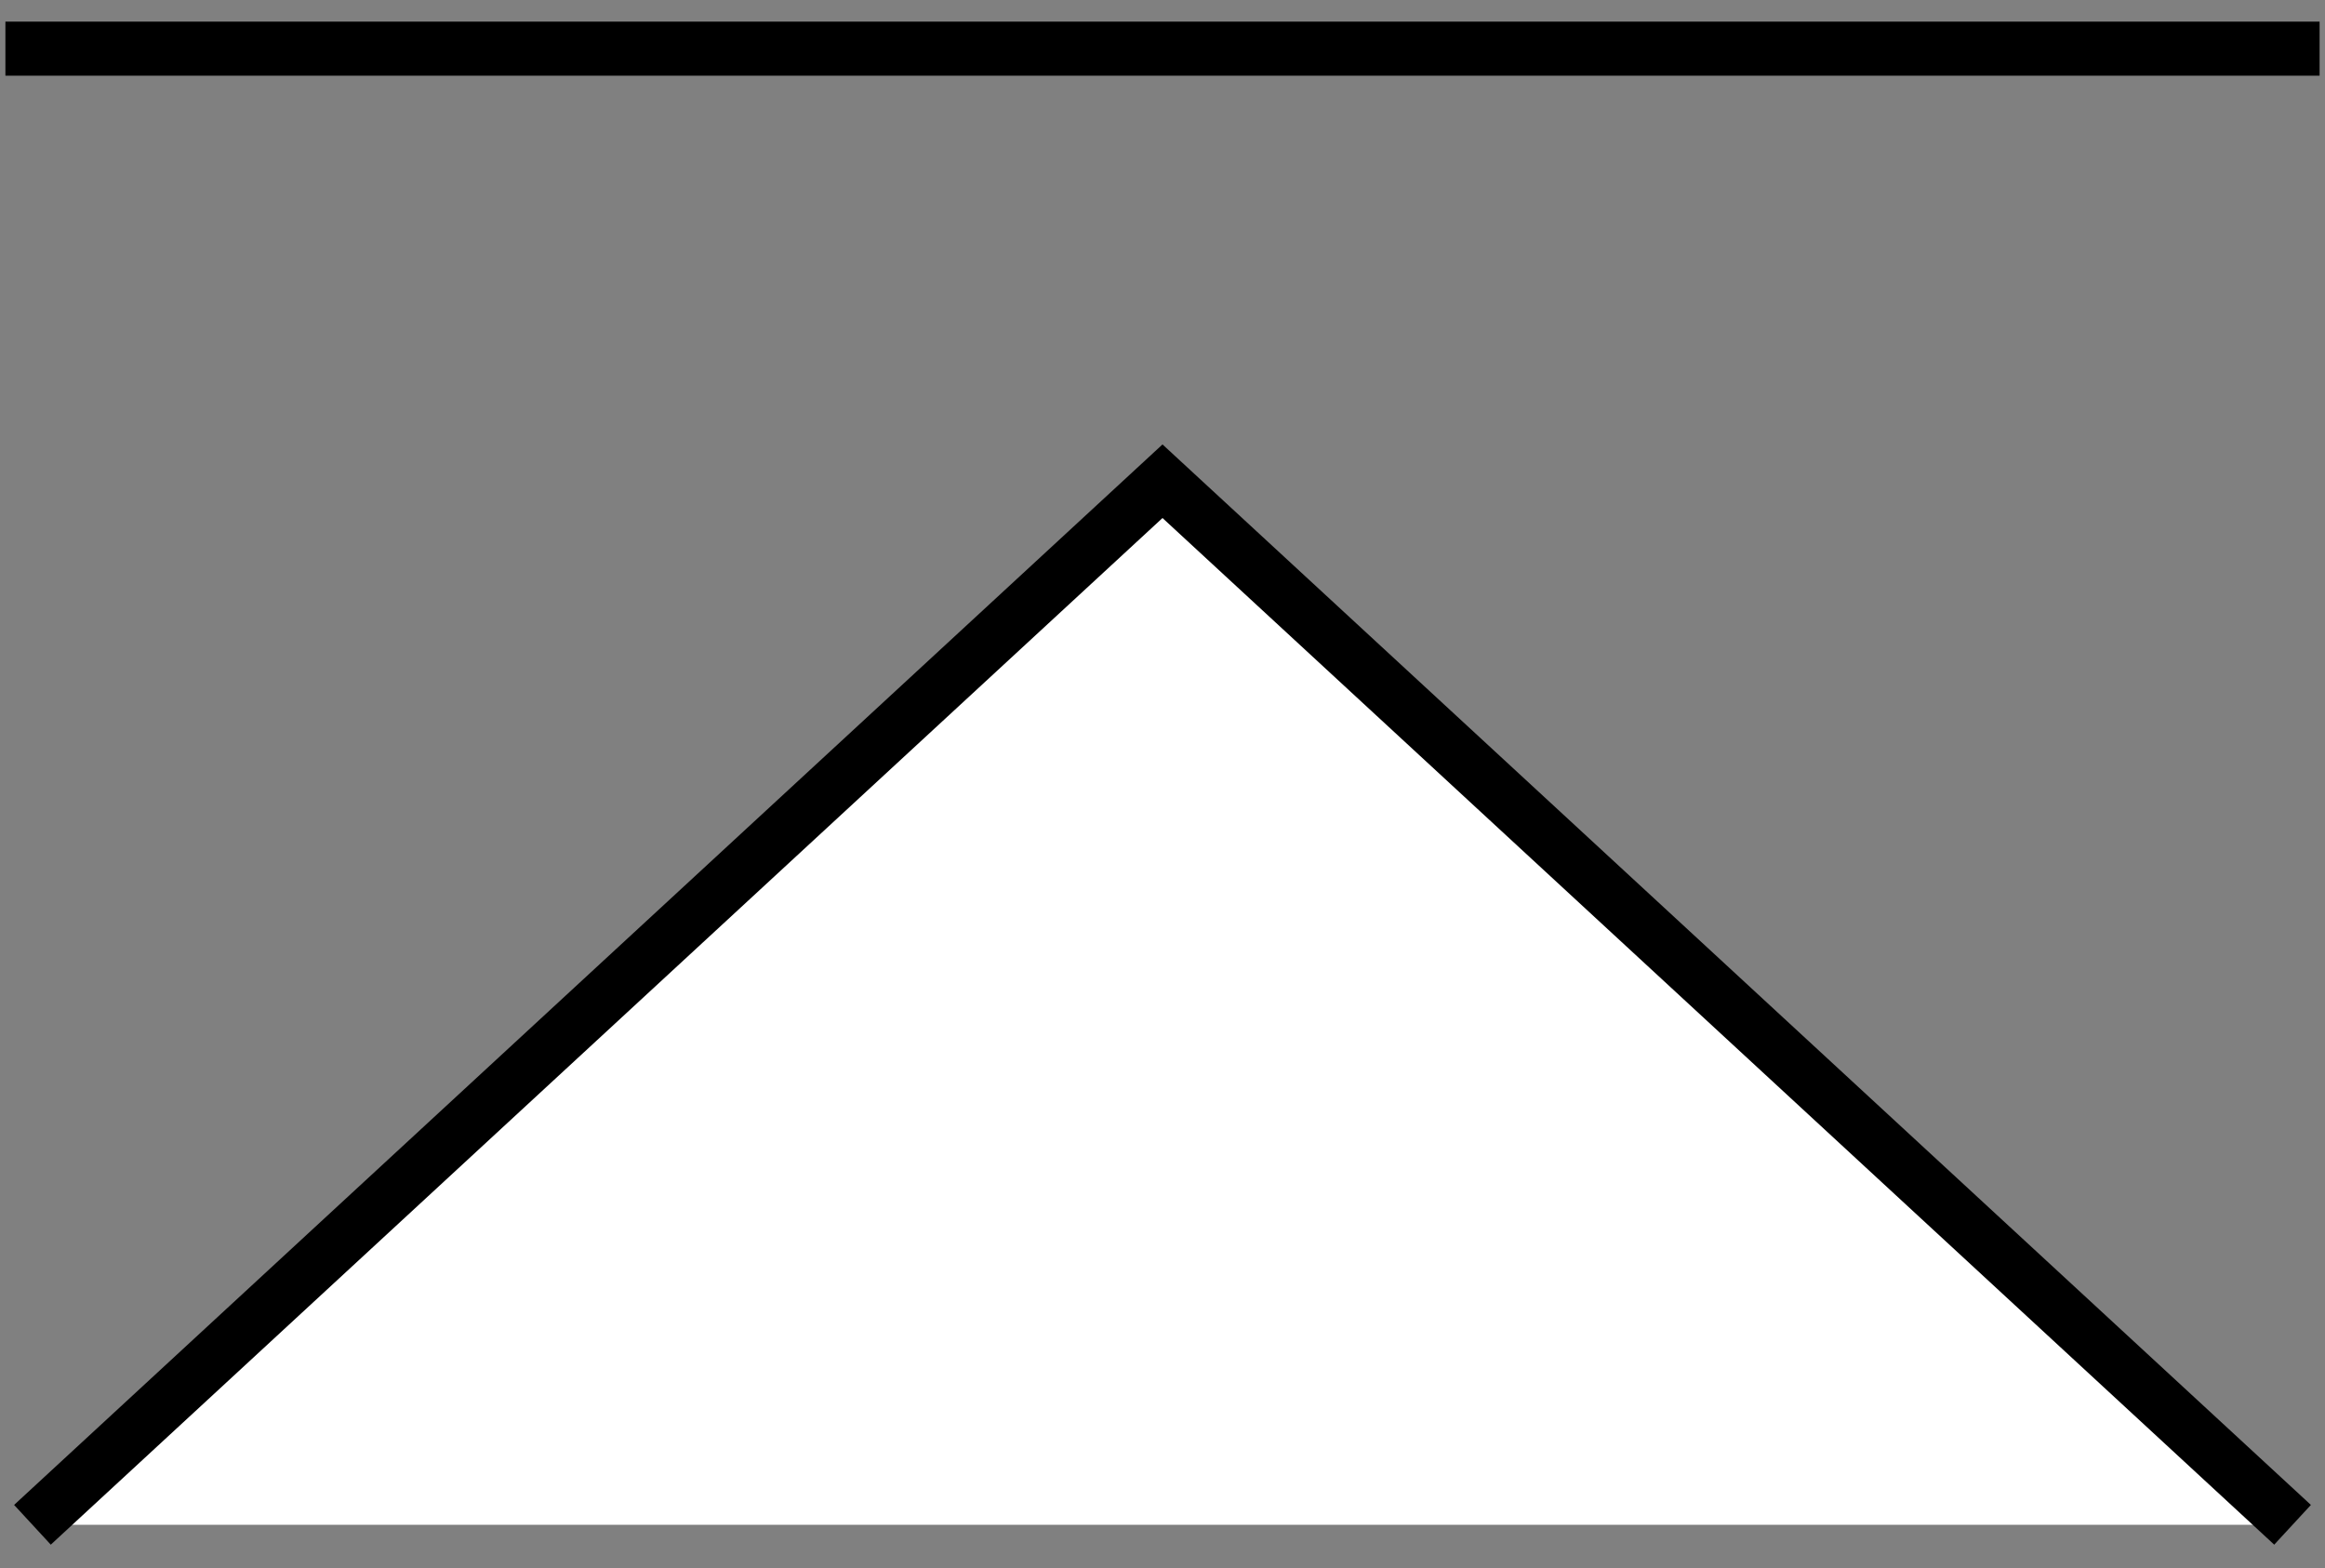 <?xml version="1.0" encoding="utf-8"?>
<!-- Generator: Adobe Illustrator 24.3.0, SVG Export Plug-In . SVG Version: 6.00 Build 0)  -->
<svg version="1.1" id="レイヤー_1" xmlns="http://www.w3.org/2000/svg" xmlns:xlink="http://www.w3.org/1999/xlink" x="0px"
	 y="0px" viewBox="0 0 43 29" style="enable-background:new 0 0 43 29;" xml:space="preserve">
<rect x="0" y="0" width="43" height="29" fill="#808080" stroke="none"/>
<style type="text/css">
	.st0{fill:#FFFFFF;stroke:#000000;stroke-miterlimit:10;}
</style>
<g>
	<polyline class="st0" points="0.6,28.2 21.5,8.9 42.4,28.2 	"/>
	<line class="st0" x1="0.1" y1="0.9" x2="42.9" y2="0.9"/>
</g>
</svg>
